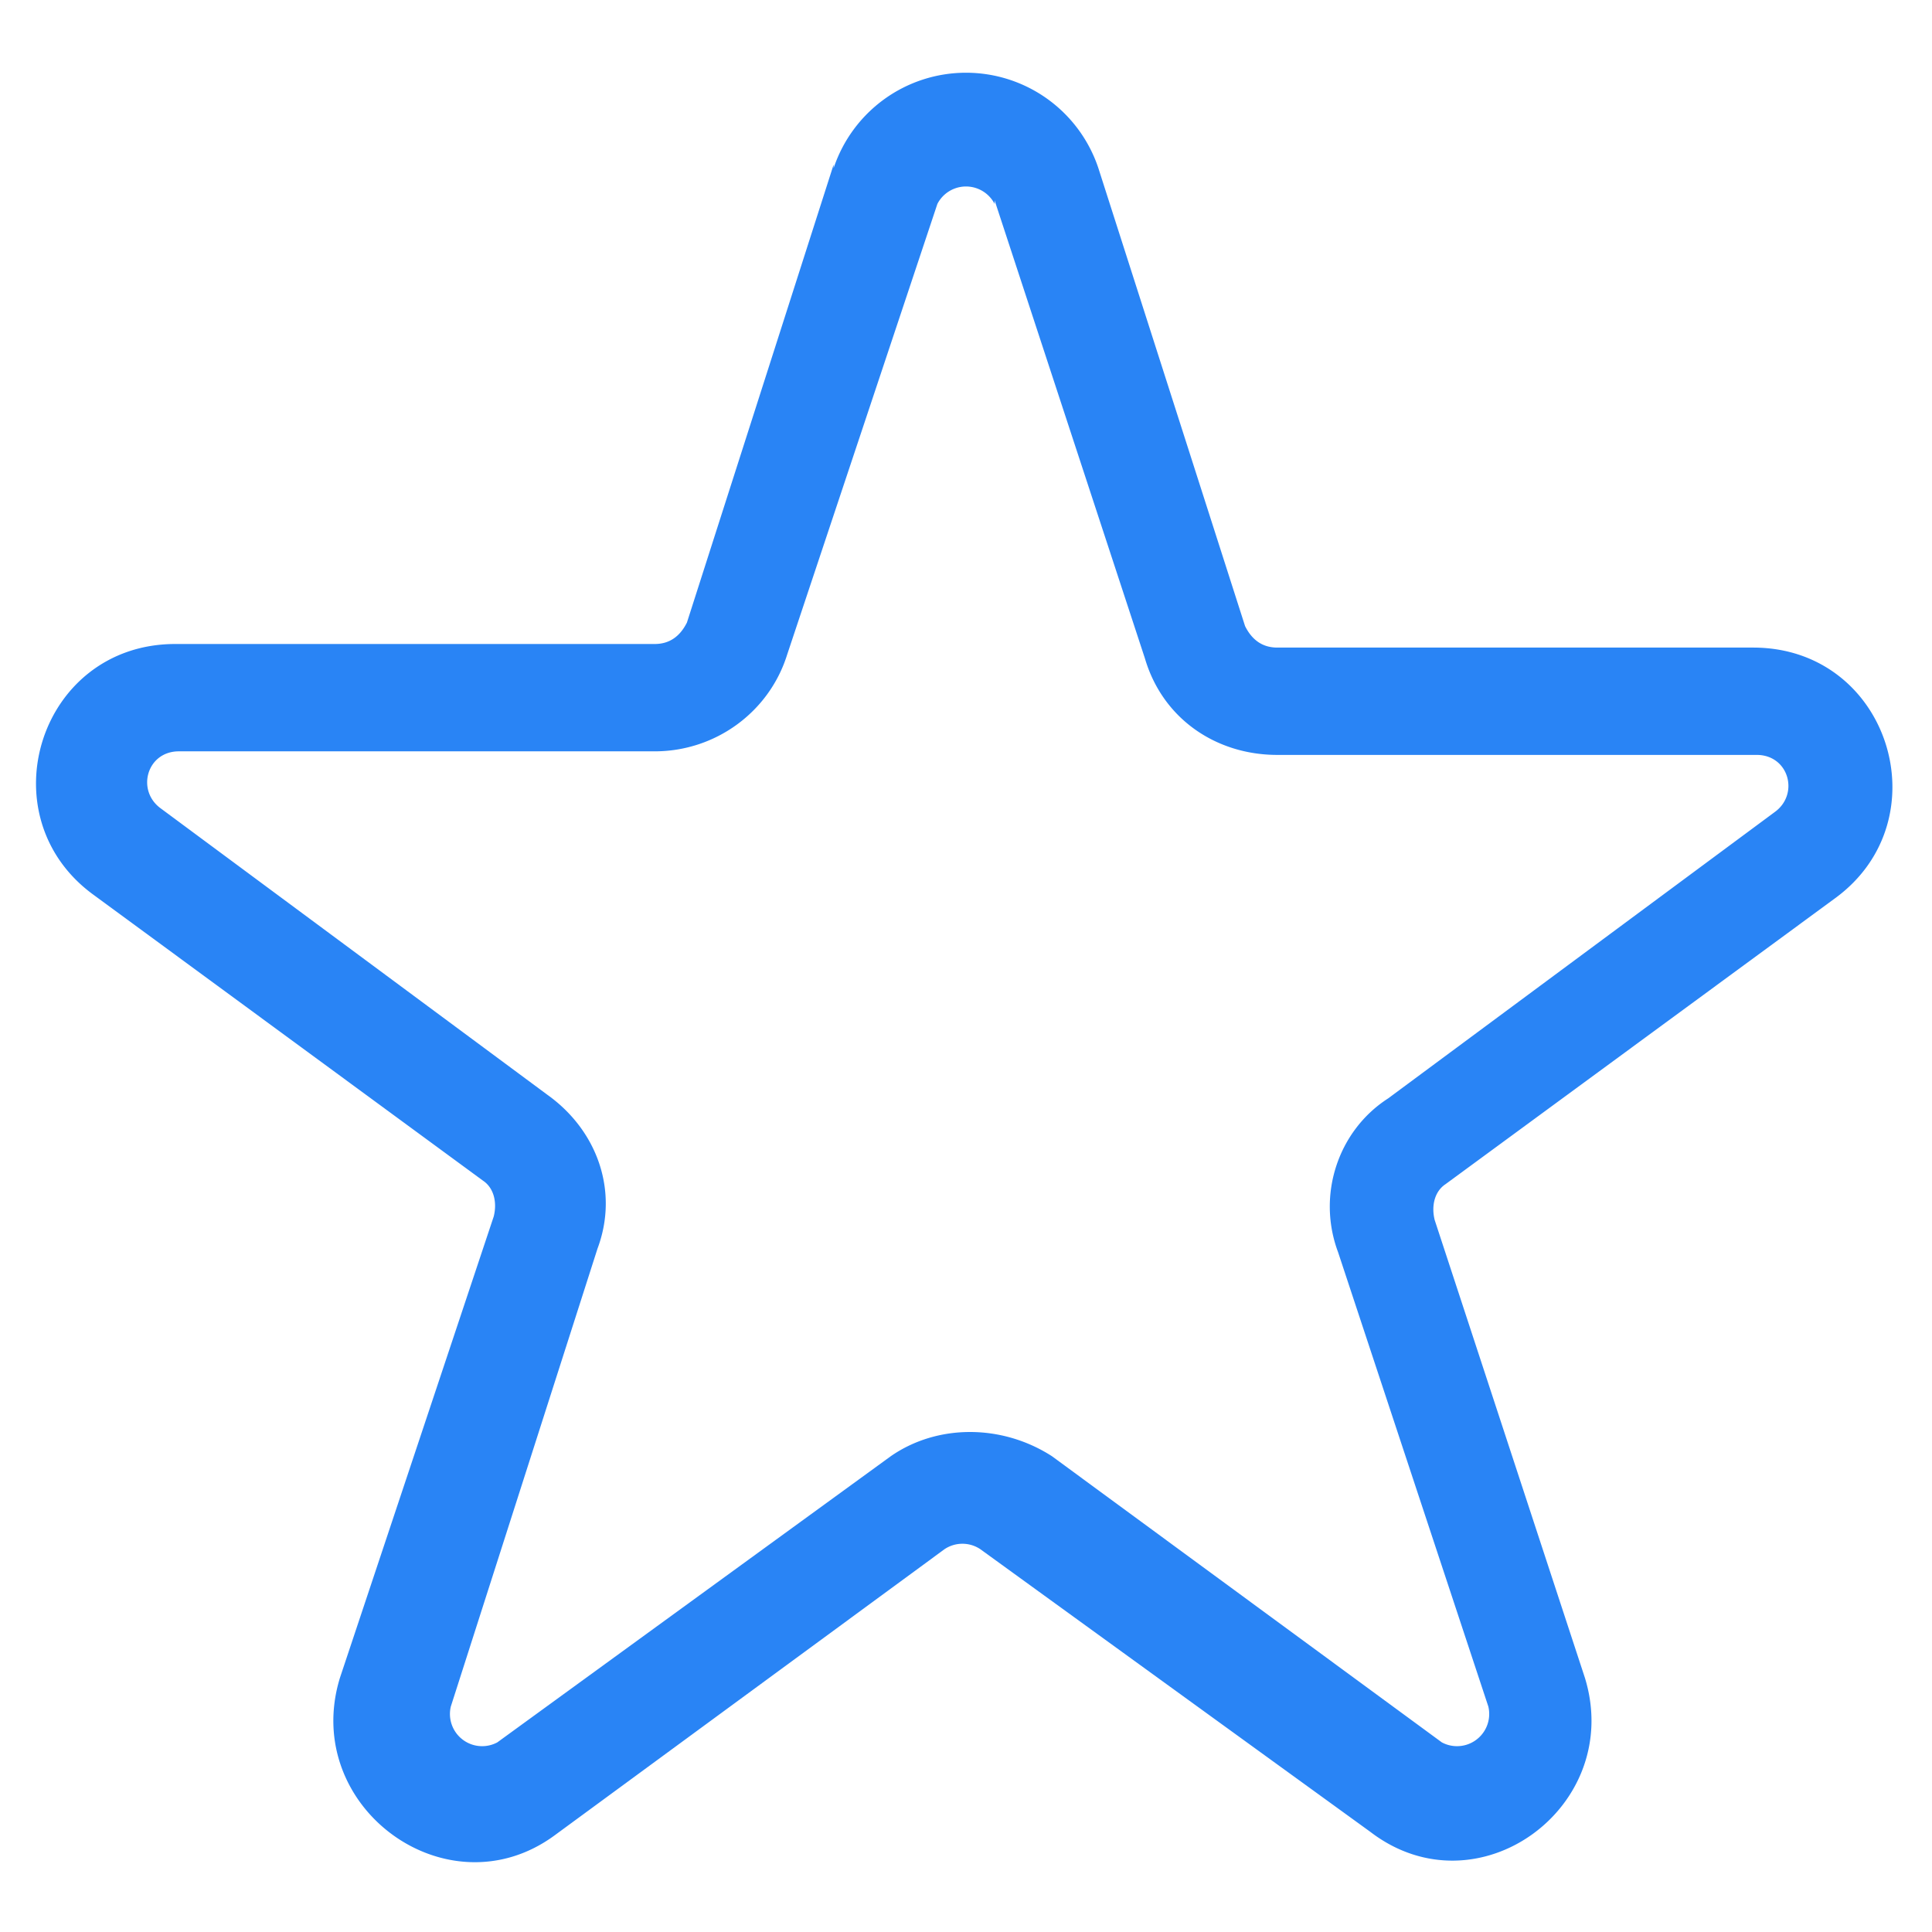 <svg width="54" height="54" viewBox="0 0 54 54" fill="none" xmlns="http://www.w3.org/2000/svg"><g id="Icon=favorite-ico20"><path id="Star 1 (Stroke)" fill-rule="evenodd" clip-rule="evenodd" d="M23.3 4.7a3.9 3.9 0 0 1 7.4 0l4.1 12.8c.2.4.5.6.9.6H49c3.8 0 5.3 4.8 2.3 7l-10.9 8c-.3.2-.4.6-.3 1l4.2 12.8c1.1 3.6-3 6.6-6 4.3l-10.9-7.9a.9.9 0 0 0-1 0l-10.9 8c-3 2.2-7.1-.8-6-4.4L13.8 34c.1-.4 0-.8-.3-1L2.6 25c-3-2.2-1.5-7 2.3-7h13.4c.4 0 .7-.2.9-.6l4.1-12.8Zm4.5 1a.9.9 0 0 0-1.6 0L22 18.3c-.5 1.6-2 2.7-3.7 2.7H5c-.9 0-1.2 1.1-.5 1.6l10.8 8c1.4 1 2 2.7 1.4 4.3l-4.1 12.8a.9.9 0 0 0 1.3 1l11-8c1.3-.9 3.1-.9 4.5 0l10.9 8a.9.9 0 0 0 1.3-1L37.4 35c-.6-1.6 0-3.4 1.4-4.3l10.8-8c.7-.5.4-1.6-.5-1.6H35.7c-1.7 0-3.2-1-3.7-2.7L27.8 5.6Z" fill="#2984F5"/></g></svg>